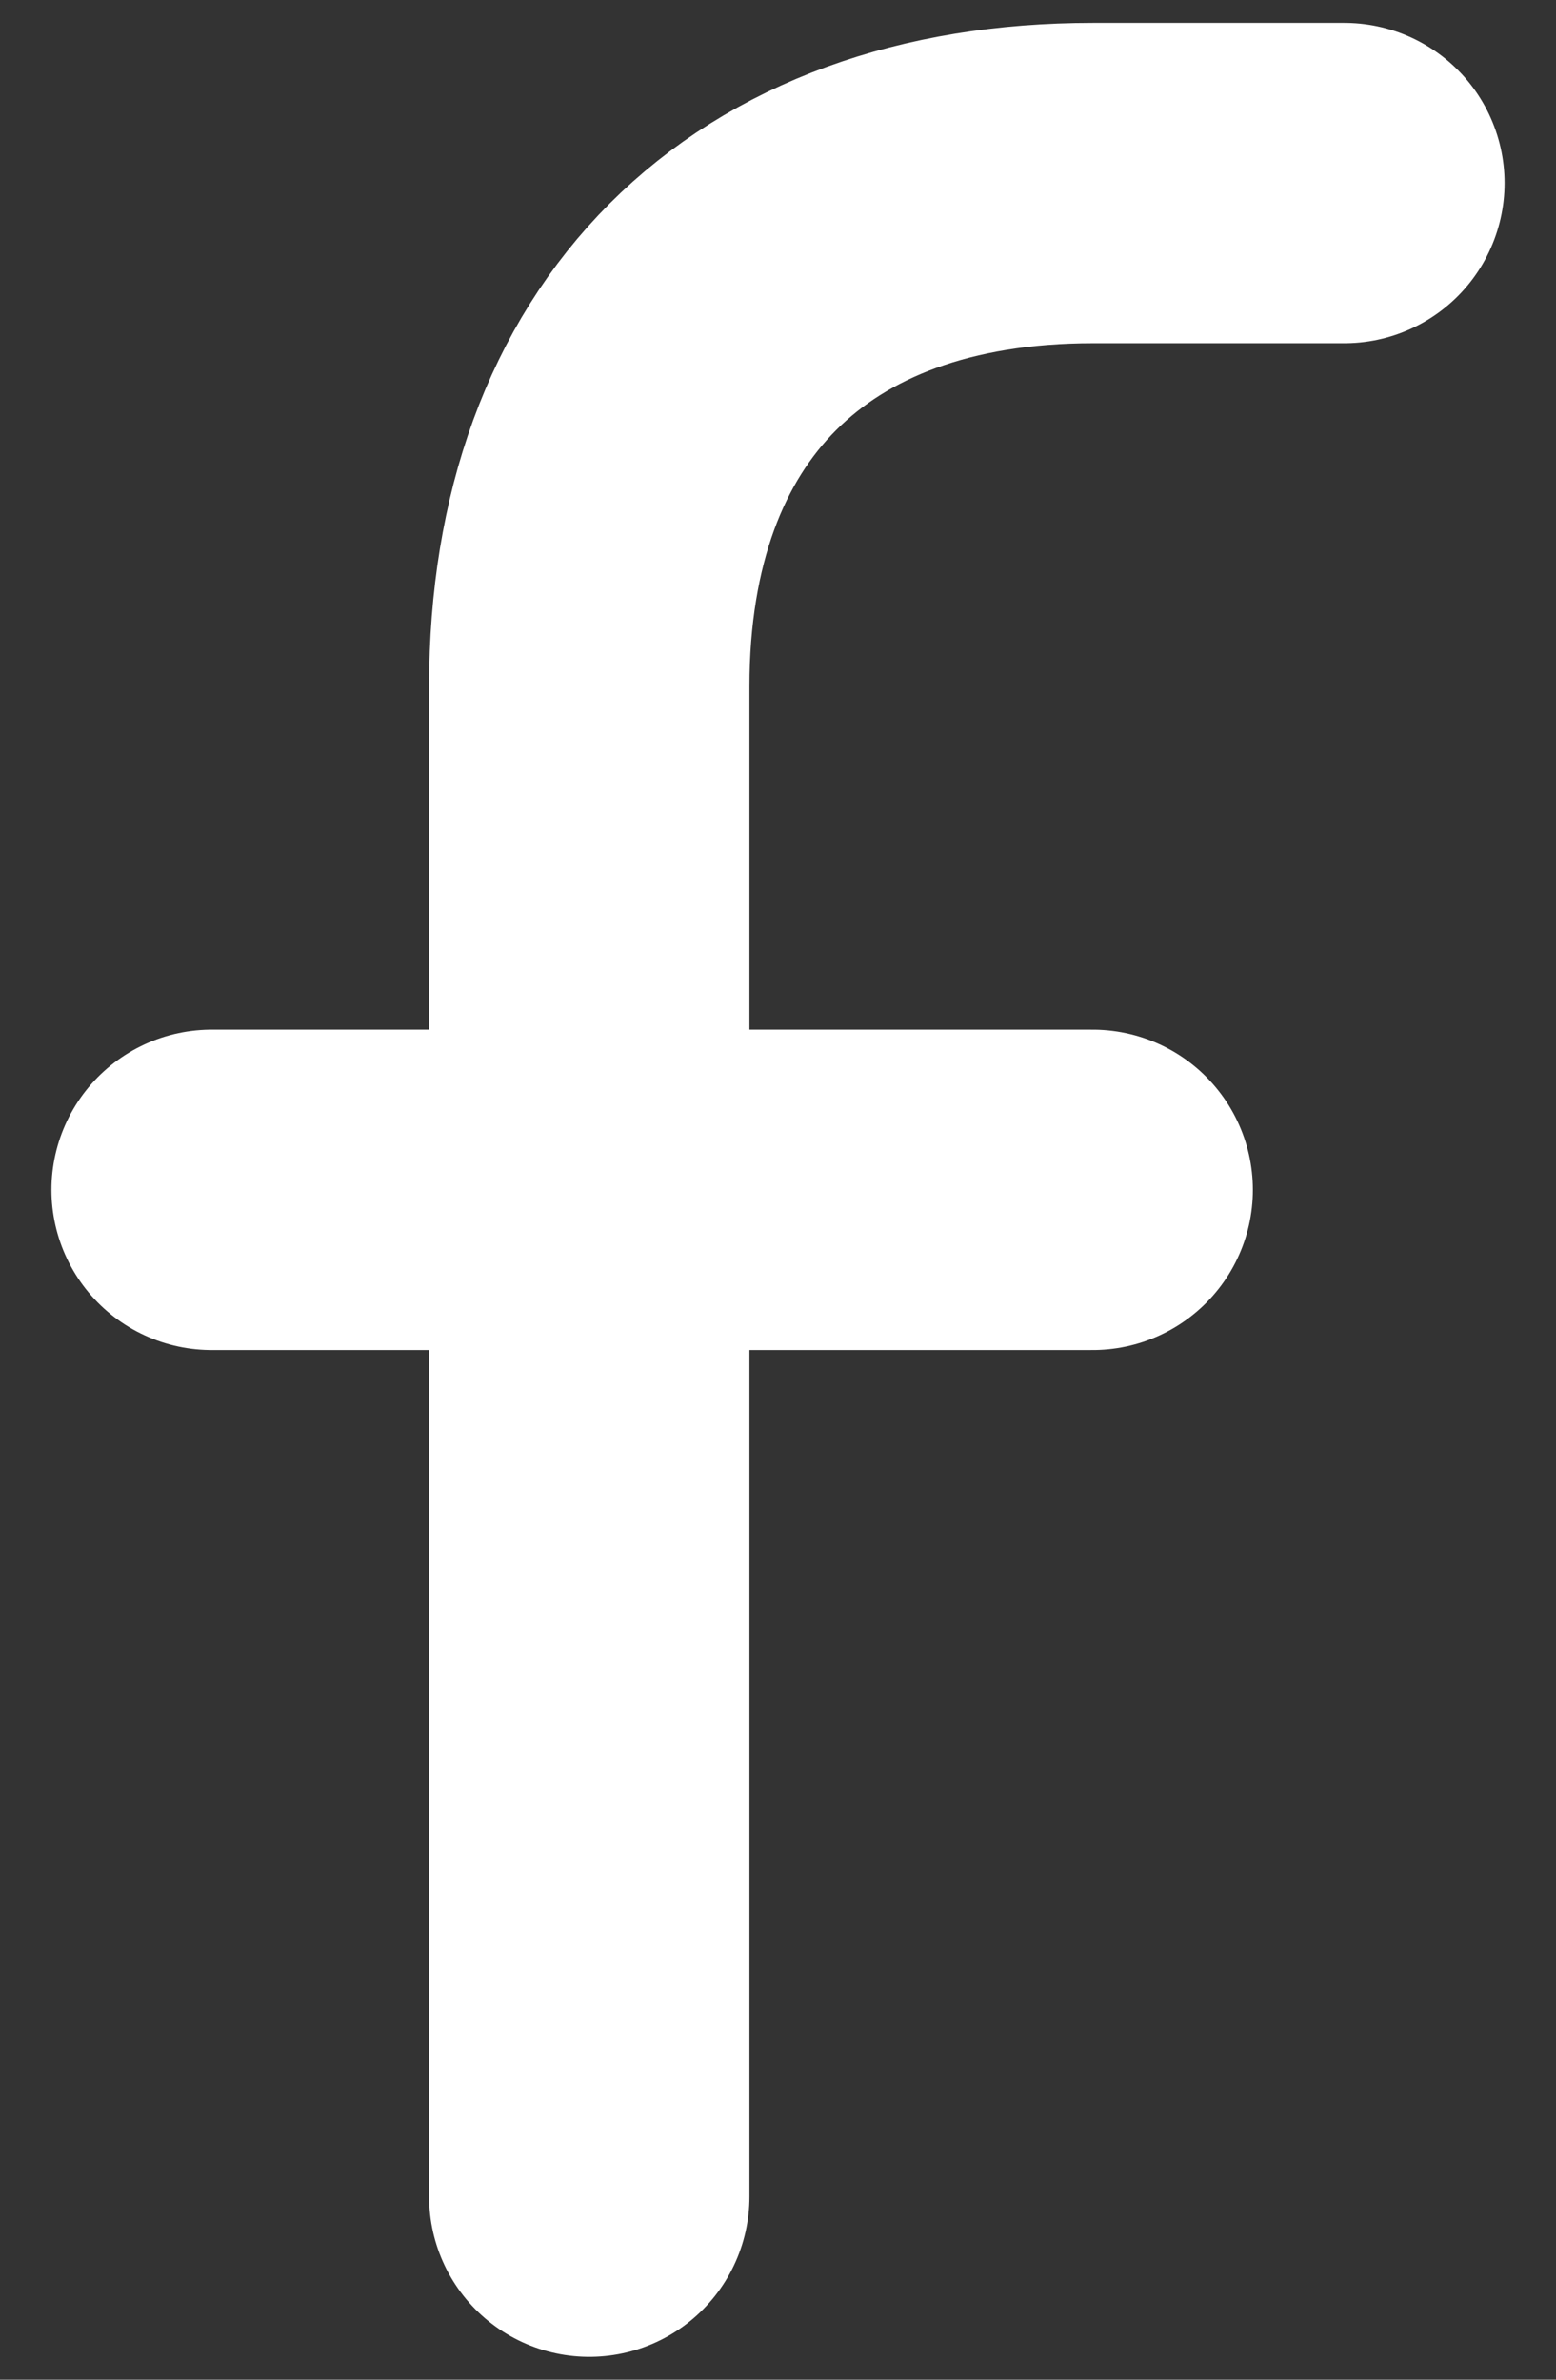 <svg width="17" height="26" viewBox="0 0 17 26" fill="none" xmlns="http://www.w3.org/2000/svg">
<rect x="0" y="0" width="17" height="26" fill="#333333" stroke="none"/>
<path d="M14.688 2H11.938C8.5 2 6.438 4.062 6.438 7.5V24" stroke="white" stroke-width="3.5" stroke-linecap="round" stroke-linejoin="round"/>
<path d="M2.312 13H11.938" stroke="white" stroke-width="3.5" stroke-linecap="round" stroke-linejoin="round"/>
</svg>
